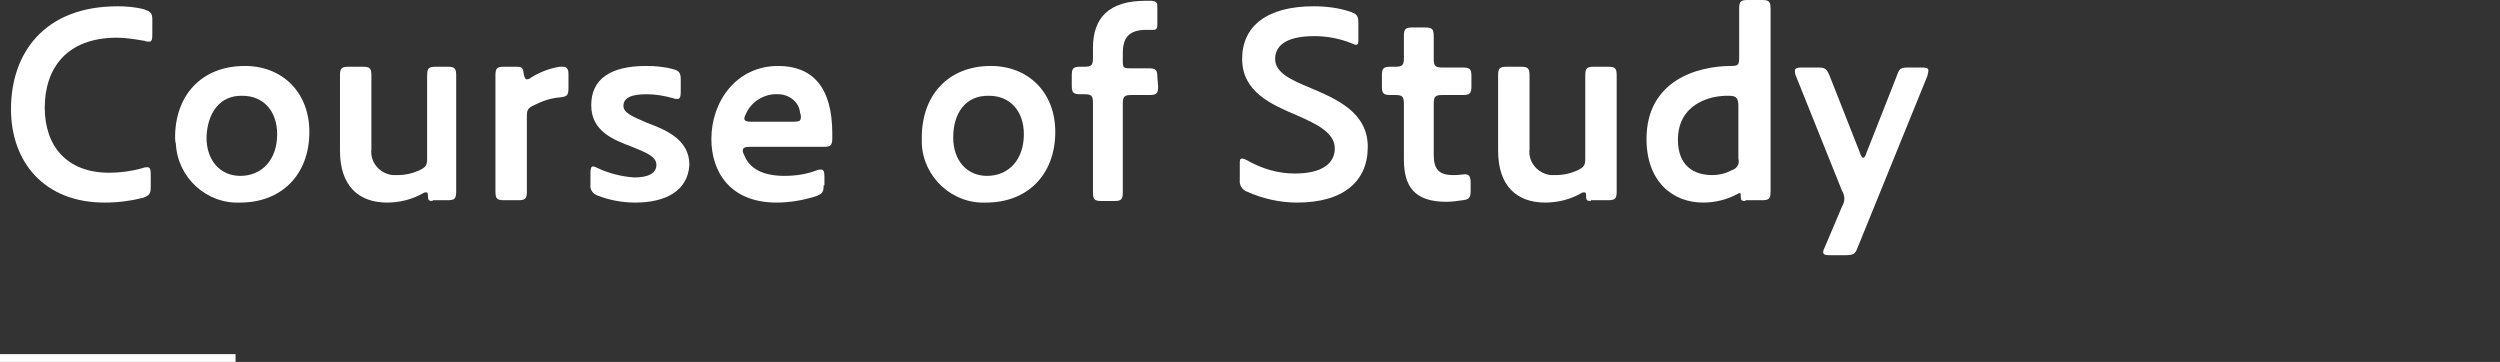 <?xml version="1.0" encoding="utf-8"?>
<!-- Generator: Adobe Illustrator 23.0.1, SVG Export Plug-In . SVG Version: 6.00 Build 0)  -->
<svg version="1.1" id="レイヤー_1" xmlns="http://www.w3.org/2000/svg" xmlns:xlink="http://www.w3.org/1999/xlink" x="0px"
	 y="0px" viewBox="0 0 318.4 46.1" style="enable-background:new 0 0 318.4 46.1;" xml:space="preserve">
<rect x="0" y="0" width="318.4" height="46.1" fill="#333333" stroke="none"/>
<style type="text/css">
	.st0{fill:#FFFFFF;}
	.st1{fill:none;stroke:#FFFFFF;stroke-miterlimit:10;}
</style>
<title>img-course-of-study-title</title>
<g>
	<g id="レイヤー_2-2">
		<path class="st0" d="M13.3,25.8c-7.6,0-11.9-5.1-11.9-11.9C1.4,6.8,5.6,0.8,15,0.8c1.1,0,2.3,0.1,3.4,0.4c0.8,0.3,1,0.5,1,1.3v1.9
			c0,0.7-0.1,0.9-0.4,0.9c-0.2,0-0.4,0-0.6-0.1C17.2,5,16,4.8,14.9,4.8c-6.5,0-9.2,4-9.2,8.9S8.5,22,13.9,22c1.4,0,2.9-0.2,4.3-0.6
			c0.2-0.1,0.4-0.1,0.6-0.1c0.3,0,0.4,0.3,0.4,0.9v1.6c0,0.9-0.2,1.1-1,1.4C16.6,25.6,15,25.8,13.3,25.8z"/>
		<path class="st0" d="M22.3,17.5c0-5.3,3.3-9.1,8.9-9.1c4.7,0,8.2,3.3,8.2,8.4c0,5.5-3.6,9-8.8,9c-4.3,0.2-8-3.2-8.2-7.5
			C22.3,18,22.3,17.7,22.3,17.5z M26.3,17.5c0,3,1.8,4.9,4.3,4.9c2.8,0,4.7-2.1,4.7-5.3c0-3-1.8-4.9-4.4-4.9
			C28,12.1,26.4,14.4,26.3,17.5L26.3,17.5z"/>
		<path class="st0" d="M55.1,25.6c-0.5,0-0.6-0.1-0.6-0.7c0-0.4-0.1-0.4-0.2-0.4c-0.1,0-0.3,0-0.4,0.1c-1.4,0.8-3,1.2-4.6,1.2
			c-3.6,0-6-2.1-6-6.6V9.6c0-0.9,0.2-1.1,1.1-1.1h1.8c0.9,0,1.1,0.2,1.1,1.1V19c-0.2,1.6,1,3.1,2.7,3.3c0.2,0,0.4,0,0.6,0
			c1,0,1.9-0.2,2.8-0.6c0.8-0.4,1-0.6,1-1.5V9.6c0-0.9,0.2-1.1,1.1-1.1H57c0.9,0,1.1,0.2,1.1,1.1v14.8c0,0.9-0.2,1.1-1.1,1.1H55.1z"
			/>
		<path class="st0" d="M72.4,11.2c0,1-0.2,1.1-1.1,1.2c-1.2,0.1-2.3,0.5-3.3,1c-0.8,0.4-0.9,0.6-0.9,1.5v9.5c0,0.9-0.2,1.1-1.1,1.1
			h-1.8c-0.9,0-1.1-0.2-1.1-1.1V9.6c0-0.9,0.2-1.1,1.1-1.1h1.5c0.8,0,0.9,0.1,1,0.9c0.1,0.5,0.2,0.7,0.4,0.7c0.2,0,0.4-0.1,0.5-0.2
			c1.1-0.7,2.4-1.2,3.7-1.4c0.1,0,0.3,0,0.4,0c0.5,0,0.7,0.3,0.7,0.9L72.4,11.2z"/>
		<path class="st0" d="M80.9,25.8c-1.6,0-3.3-0.3-4.8-0.9c-0.6-0.2-1-0.8-0.9-1.4v-1.5c0-0.5,0.1-0.8,0.3-0.8c0.2,0,0.4,0.1,0.6,0.2
			c1.5,0.7,3.1,1.1,4.7,1.2c1.7,0,2.8-0.5,2.8-1.6s-1.4-1.6-3.1-2.3c-2.4-0.9-5.2-2-5.2-5.3s2.4-5,7-5c1.1,0,2.3,0.1,3.4,0.4
			c0.8,0.2,1,0.5,1,1.3v1.6c0,0.6-0.1,0.9-0.4,0.9c-0.2,0-0.4,0-0.6-0.1c-1.1-0.3-2.2-0.5-3.3-0.5c-1.9,0-3,0.4-3,1.5
			c0,0.9,1.3,1.4,2.9,2.1c2.4,0.9,5.5,2.1,5.5,5.4C87.6,24.3,84.8,25.8,80.9,25.8z"/>
		<path class="st0" d="M104.9,23.6c0,0.9-0.2,1.1-1,1.4c-1.6,0.5-3.3,0.8-5,0.8c-5.9,0-8.3-3.9-8.3-8.1c0-4.8,3.2-9.3,8.5-9.3
			c4.3,0,6.9,2.6,6.9,8.6v0.6c0,0.9-0.2,1.1-1.1,1.1h-9.4c-0.6,0-0.9,0.1-0.9,0.5c0,0.2,0.1,0.4,0.2,0.6c0.6,1.5,2.1,2.6,5.1,2.6
			c1.4,0,2.8-0.2,4.1-0.7c0.2-0.1,0.4-0.1,0.6-0.1c0.3,0,0.4,0.3,0.4,0.9V23.6z M99.1,12c-1.7-0.1-3.4,0.9-4.1,2.5
			c-0.1,0.2-0.2,0.4-0.2,0.6c0,0.3,0.3,0.4,0.8,0.4h5.5c0.7,0,0.9-0.1,0.9-0.6c0-0.2,0-0.3-0.1-0.5C101.8,13,100.5,12,99.1,12z"/>
		<path class="st0" d="M117.4,17.5c0-5.3,3.3-9.1,8.8-9.1c4.7,0,8.2,3.3,8.2,8.4c0,5.5-3.6,9-8.8,9c-4.3,0.2-8-3.2-8.2-7.5
			C117.4,18,117.4,17.7,117.4,17.5z M121.4,17.5c0,3,1.8,4.9,4.3,4.9c2.8,0,4.7-2.1,4.7-5.3c0-3-1.8-4.9-4.4-4.9
			C123,12.1,121.4,14.4,121.4,17.5L121.4,17.5z"/>
		<path class="st0" d="M147.5,11c0,0.9-0.2,1.1-1.1,1.1h-2.3c-0.9,0-1.1,0.2-1.1,1.1v11.3c0,0.9-0.2,1.1-1.1,1.1h-1.6
			c-0.9,0-1.1-0.2-1.1-1.1V13.1c0-0.9-0.2-1.1-1.1-1.1h-0.5c-0.9,0-1.1-0.2-1.1-1.1V9.6c0-0.9,0.2-1.1,1.1-1.1h0.5
			c0.9,0,1.1-0.2,1.1-1.1V6.1c0-3.8,2-6,6.7-6c0.3,0,0.5,0,0.8,0c0.6,0.1,0.7,0.2,0.7,0.8v2.2c0,0.5-0.1,0.7-0.5,0.7s-0.6,0-0.9,0
			c-2.4,0-3,1.2-3,3v1c0,0.8,0.1,0.9,0.9,0.9h2.4c0.9,0,1.1,0.2,1.1,1.1L147.5,11z"/>
		<path class="st0" d="M165.2,25.8c-2.2,0-4.4-0.5-6.4-1.4c-0.6-0.2-1-0.9-0.9-1.5v-2c0-0.5,0-0.7,0.3-0.7c0.2,0,0.4,0.1,0.6,0.2
			c1.9,1.1,4,1.7,6.1,1.7c3.5,0,5.1-1.3,5.1-3.2c0-2-2.3-3.1-4.8-4.2c-3.3-1.4-7-3-7-7.2s3.2-6.7,9.1-6.7c1.6,0,3.2,0.2,4.7,0.7
			c0.8,0.3,1,0.5,1,1.4v2c0,0.6,0,0.8-0.3,0.8c-0.2,0-0.4-0.1-0.6-0.2c-1.5-0.6-3.1-0.9-4.7-0.9c-4,0-5,1.5-5,2.9
			c0,1.8,2.1,2.7,4.5,3.7c3.3,1.4,7.3,3.1,7.3,7.5S171.1,25.8,165.2,25.8z"/>
		<path class="st0" d="M187.3,24.3c0,0.9-0.2,1.1-1,1.2c-0.7,0.1-1.4,0.2-2.1,0.2c-4.1,0-5.4-2-5.4-5.4v-7.1c0-0.9-0.2-1.1-1.1-1.1
			h-0.6c-0.9,0-1.1-0.2-1.1-1.1V9.6c0-0.9,0.2-1.1,1.1-1.1h0.6c0.9,0,1.1-0.2,1.1-1.1V4.6c0-0.9,0.2-1.1,1.1-1.1h1.6
			c0.9,0,1.1,0.2,1.1,1.1v2.9c0,0.9,0.2,1.1,1.1,1.1h2.6c0.9,0,1.1,0.2,1.1,1.1V11c0,0.9-0.2,1.1-1.1,1.1h-2.6
			c-0.9,0-1.1,0.2-1.1,1.1v6.5c0,1.8,0.6,2.6,2.5,2.6c0.8,0,1.2-0.1,1.5-0.1c0.5,0,0.7,0.3,0.7,1L187.3,24.3z"/>
		<path class="st0" d="M202.6,25.6c-0.5,0-0.6-0.1-0.6-0.7c0-0.4-0.1-0.4-0.2-0.4c-0.1,0-0.3,0-0.4,0.1c-1.4,0.8-3,1.2-4.6,1.2
			c-3.6,0-6-2.1-6-6.6V9.6c0-0.9,0.2-1.1,1.1-1.1h1.8c0.9,0,1.1,0.2,1.1,1.1V19c-0.2,1.6,1,3.1,2.7,3.3c0.2,0,0.4,0,0.6,0
			c1,0,1.9-0.2,2.8-0.6c0.8-0.4,1-0.6,1-1.5V9.6c0-0.9,0.2-1.1,1.1-1.1h1.8c0.9,0,1.1,0.2,1.1,1.1v14.8c0,0.9-0.2,1.1-1.1,1.1H202.6
			z"/>
		<path class="st0" d="M222.3,25.6c-0.5,0-0.6-0.1-0.6-0.6c0-0.3,0-0.4-0.1-0.4c-0.1,0-0.2,0-0.3,0.1c-1.3,0.7-2.8,1.1-4.4,1.1
			c-3.9,0-7.2-2.7-7.2-8.1c0-7.4,6.4-9.3,10.8-9.3c0.8,0,1-0.1,1-1V1.1c0-0.9,0.2-1.1,1.1-1.1h1.8c0.9,0,1.1,0.2,1.1,1.1v23.3
			c0,0.9-0.2,1.1-1.1,1.1H222.3z M213.7,17.8c0,3.3,2,4.5,4.4,4.5c0.8,0,1.7-0.2,2.4-0.6c0.7-0.2,1.1-0.8,0.9-1.5v-6.7
			c0-0.9-0.2-1.3-1.1-1.3C217.7,12.1,213.7,13.3,213.7,17.8z"/>
		<path class="st0" d="M244.8,8.6c0.6,0,0.8,0.1,0.8,0.4c0,0.2-0.1,0.4-0.1,0.6l-8.9,21.9c-0.3,0.8-0.5,1-1.5,1H233
			c-0.6,0-0.8-0.1-0.8-0.4c0-0.2,0.1-0.4,0.2-0.6l2.2-5.2c0.2-0.3,0.3-0.7,0.3-1c0-0.3-0.1-0.7-0.3-1l-5.9-14.7
			c-0.1-0.2-0.1-0.4-0.1-0.6c0-0.3,0.3-0.4,0.8-0.4h2.1c0.9,0,1.1,0.1,1.5,1l3.9,9.9c0.1,0.4,0.3,0.6,0.4,0.6s0.3-0.2,0.4-0.6
			l3.9-9.9c0.3-0.9,0.5-1,1.5-1L244.8,8.6z"/>
		<line class="st1" x1="30" y1="45.6" x2="0" y2="45.6"/>
	</g>
</g>
</svg>
